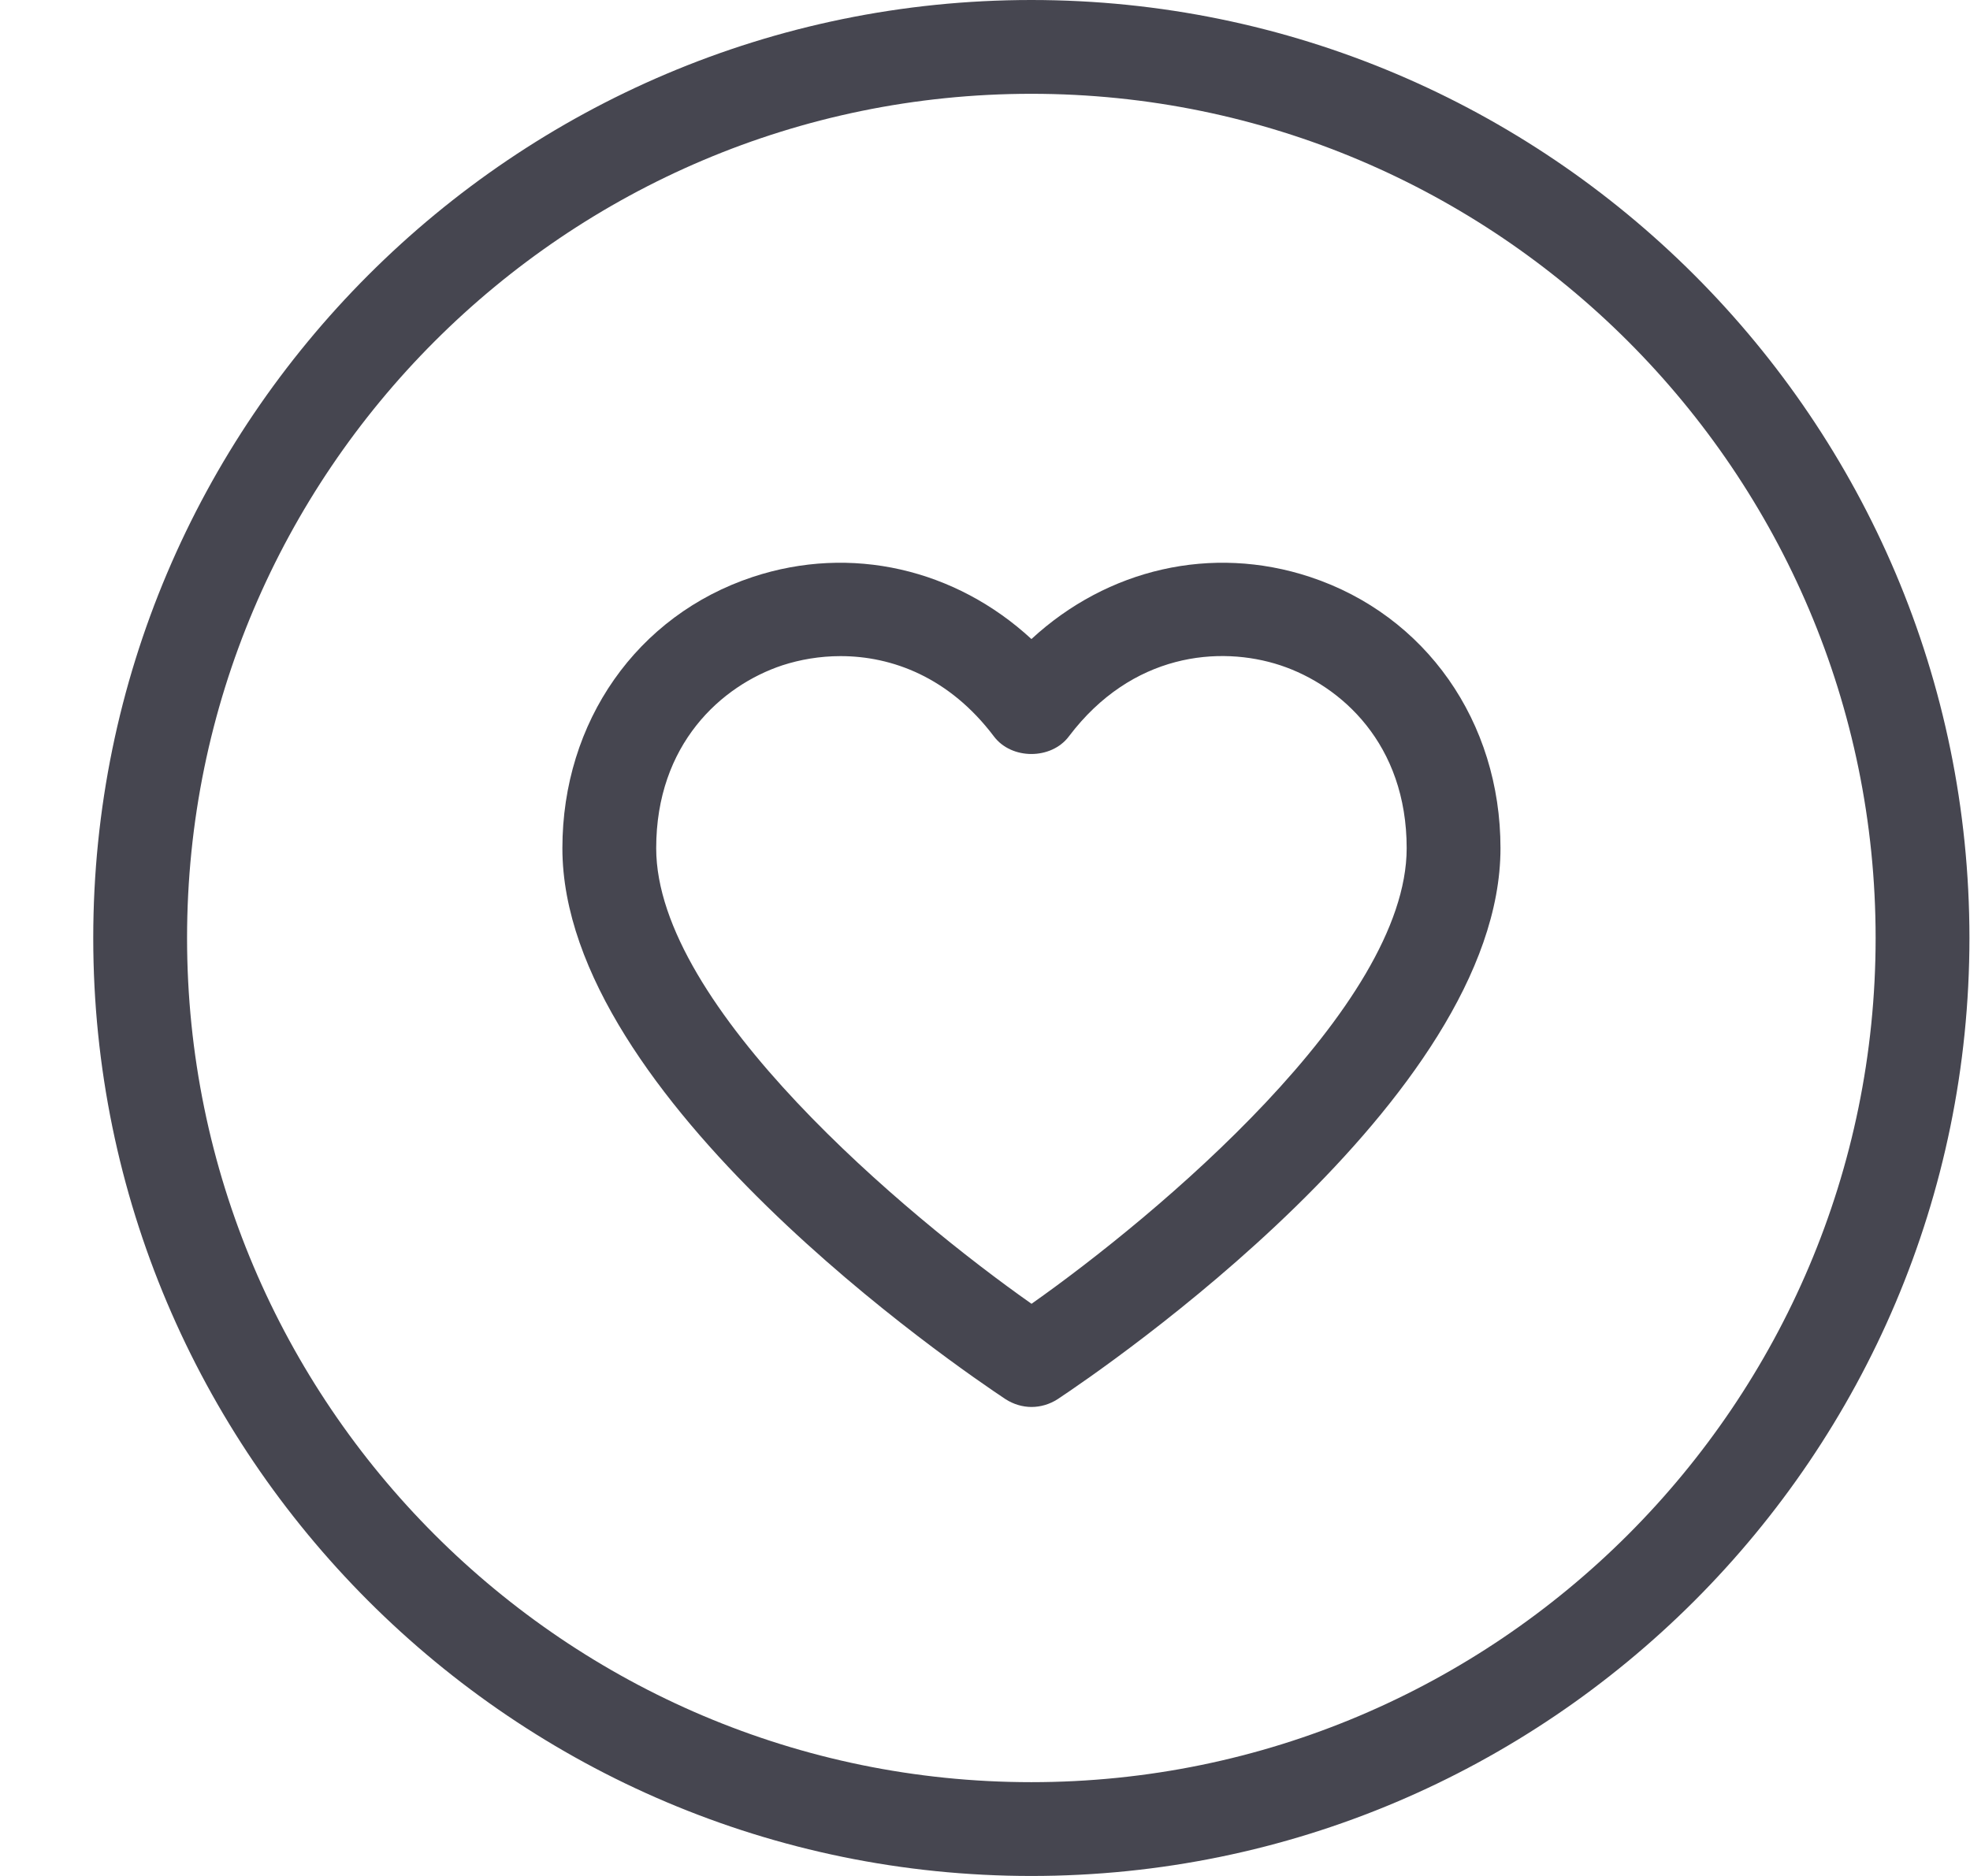 <svg width="21" height="20" viewBox="0 0 21 20" fill="none" xmlns="http://www.w3.org/2000/svg"><path fill-rule="evenodd" clip-rule="evenodd" d="M10.995 6.813C11.805 6.065 12.916 5.804 13.965 6.151C15.198 6.559 15.995 7.694 15.995 9.043C15.995 11.713 11.757 14.596 11.274 14.917C11.19 14.971 11.093 15 10.996 15C10.9 15 10.803 14.971 10.719 14.917C10.236 14.596 5.995 11.714 5.995 9.043C5.995 7.694 6.791 6.559 8.024 6.151C9.073 5.804 10.184 6.065 10.995 6.813ZM6.995 9.043C6.995 10.733 9.664 12.963 10.996 13.9C12.327 12.962 14.995 10.731 14.995 9.043C14.995 7.933 14.299 7.309 13.649 7.093C12.999 6.879 12.065 6.963 11.394 7.851C11.206 8.101 10.783 8.101 10.595 7.851C10.118 7.219 9.507 6.995 8.96 6.995C8.739 6.995 8.528 7.032 8.34 7.093C7.69 7.309 6.995 7.933 6.995 9.043Z" fill="#464650"/><path fill-rule="evenodd" clip-rule="evenodd" d="M0.994 10C0.994 4.486 5.48 0 10.994 0C16.508 0 20.994 4.486 20.994 10C20.994 15.514 16.508 20 10.994 20C5.48 20 0.994 15.514 0.994 10ZM1.994 10C1.994 14.963 6.032 19 10.994 19C15.956 19 19.994 14.963 19.994 10C19.994 5.037 15.956 1 10.994 1C6.032 1 1.994 5.037 1.994 10Z" fill="#464650"/></svg>